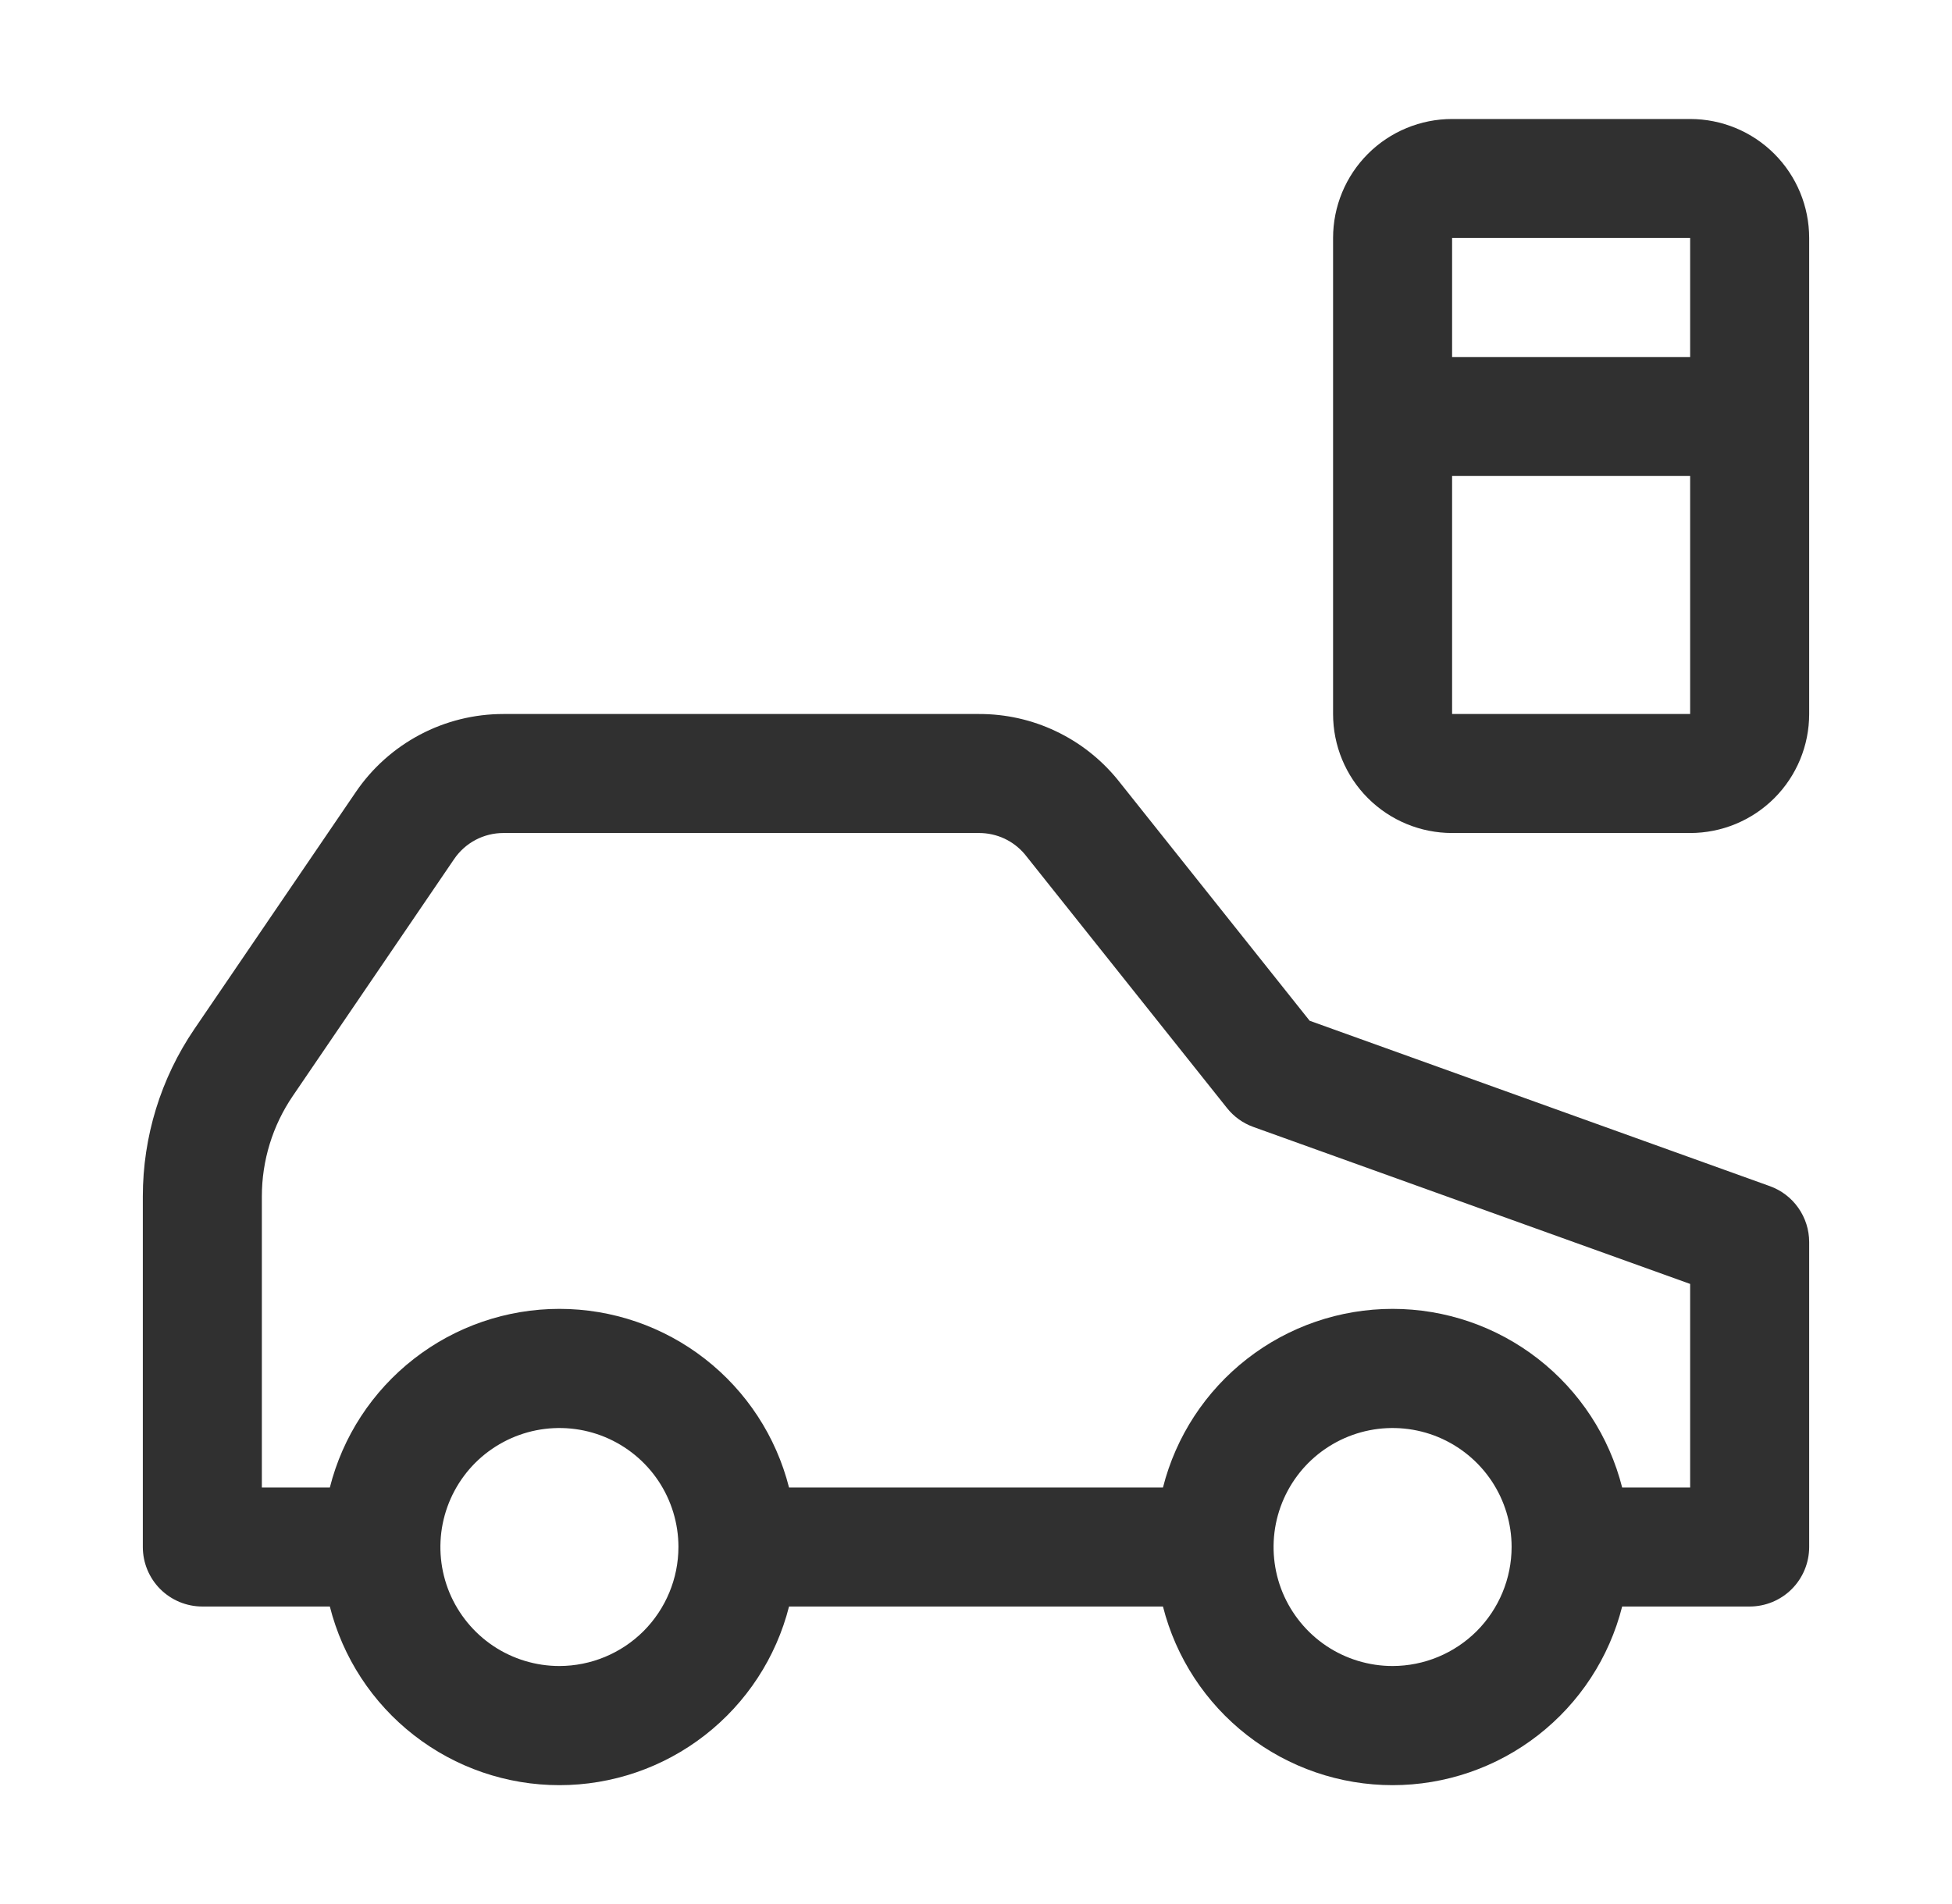 <svg width="41" height="40" viewBox="0 0 41 40" fill="none" xmlns="http://www.w3.org/2000/svg">
<path d="M37.172 24.918L27.508 21.444L23.468 16.371C23.116 15.942 22.674 15.596 22.172 15.359C21.671 15.121 21.122 14.999 20.567 15H10.572C9.961 15 9.359 15.149 8.819 15.435C8.279 15.721 7.816 16.135 7.473 16.64L4.082 21.619C3.377 22.655 3 23.88 3 25.134V32.5C3 32.831 3.132 33.15 3.366 33.384C3.601 33.618 3.918 33.75 4.25 33.75H6.928C7.199 34.823 7.821 35.774 8.695 36.454C9.568 37.134 10.643 37.503 11.75 37.503C12.857 37.503 13.932 37.134 14.805 36.454C15.679 35.774 16.301 34.823 16.573 33.75H24.427C24.699 34.823 25.321 35.774 26.195 36.454C27.068 37.134 28.143 37.503 29.25 37.503C30.357 37.503 31.432 37.134 32.305 36.454C33.179 35.774 33.801 34.823 34.072 33.75H36.75C37.081 33.75 37.4 33.618 37.634 33.384C37.868 33.15 38 32.831 38 32.5V26.094C38 25.836 37.92 25.585 37.772 25.375C37.624 25.164 37.415 25.005 37.172 24.918ZM11.75 35C11.255 35 10.772 34.853 10.361 34.579C9.95 34.304 9.63 33.913 9.44 33.457C9.251 33 9.202 32.497 9.298 32.012C9.395 31.527 9.633 31.082 9.982 30.732C10.332 30.383 10.777 30.145 11.262 30.048C11.747 29.952 12.25 30.001 12.707 30.19C13.164 30.38 13.554 30.7 13.829 31.111C14.103 31.522 14.25 32.005 14.25 32.5C14.249 33.163 13.985 33.798 13.517 34.267C13.048 34.735 12.413 34.999 11.75 35ZM29.25 35C28.756 35 28.272 34.853 27.861 34.579C27.45 34.304 27.13 33.913 26.94 33.457C26.751 33 26.702 32.497 26.798 32.012C26.895 31.527 27.133 31.082 27.482 30.732C27.832 30.383 28.277 30.145 28.762 30.048C29.247 29.952 29.75 30.001 30.207 30.19C30.663 30.38 31.054 30.7 31.329 31.111C31.603 31.522 31.75 32.005 31.75 32.5C31.749 33.163 31.485 33.798 31.017 34.267C30.548 34.735 29.913 34.999 29.25 35ZM35.5 31.25H34.072C33.801 30.177 33.179 29.226 32.305 28.546C31.432 27.866 30.357 27.497 29.25 27.497C28.143 27.497 27.068 27.866 26.195 28.546C25.321 29.226 24.699 30.177 24.427 31.25H16.573C16.301 30.177 15.679 29.226 14.805 28.546C13.932 27.866 12.857 27.497 11.75 27.497C10.643 27.497 9.568 27.866 8.695 28.546C7.821 29.226 7.199 30.177 6.928 31.25H5.5V25.134C5.5 24.381 5.726 23.646 6.15 23.024L9.539 18.047C9.653 17.879 9.807 17.741 9.988 17.645C10.168 17.55 10.369 17.5 10.572 17.5H20.567C20.749 17.5 20.929 17.54 21.094 17.616C21.259 17.693 21.405 17.805 21.523 17.944L25.773 23.279C25.917 23.46 26.109 23.598 26.328 23.676L35.5 26.973V31.25ZM35.5 2.5H30.5C29.837 2.5 29.201 2.763 28.732 3.232C28.263 3.701 28 4.337 28 5V15C28 15.663 28.263 16.299 28.732 16.768C29.201 17.237 29.837 17.5 30.5 17.5H35.5C36.163 17.5 36.799 17.237 37.268 16.768C37.737 16.299 38 15.663 38 15V5C38 4.337 37.737 3.701 37.268 3.232C36.799 2.763 36.163 2.5 35.5 2.5ZM35.5 5V7.5H30.5V5H35.5ZM30.5 15V10H35.5V15H30.5Z" fill="#303030"/>
</svg>
